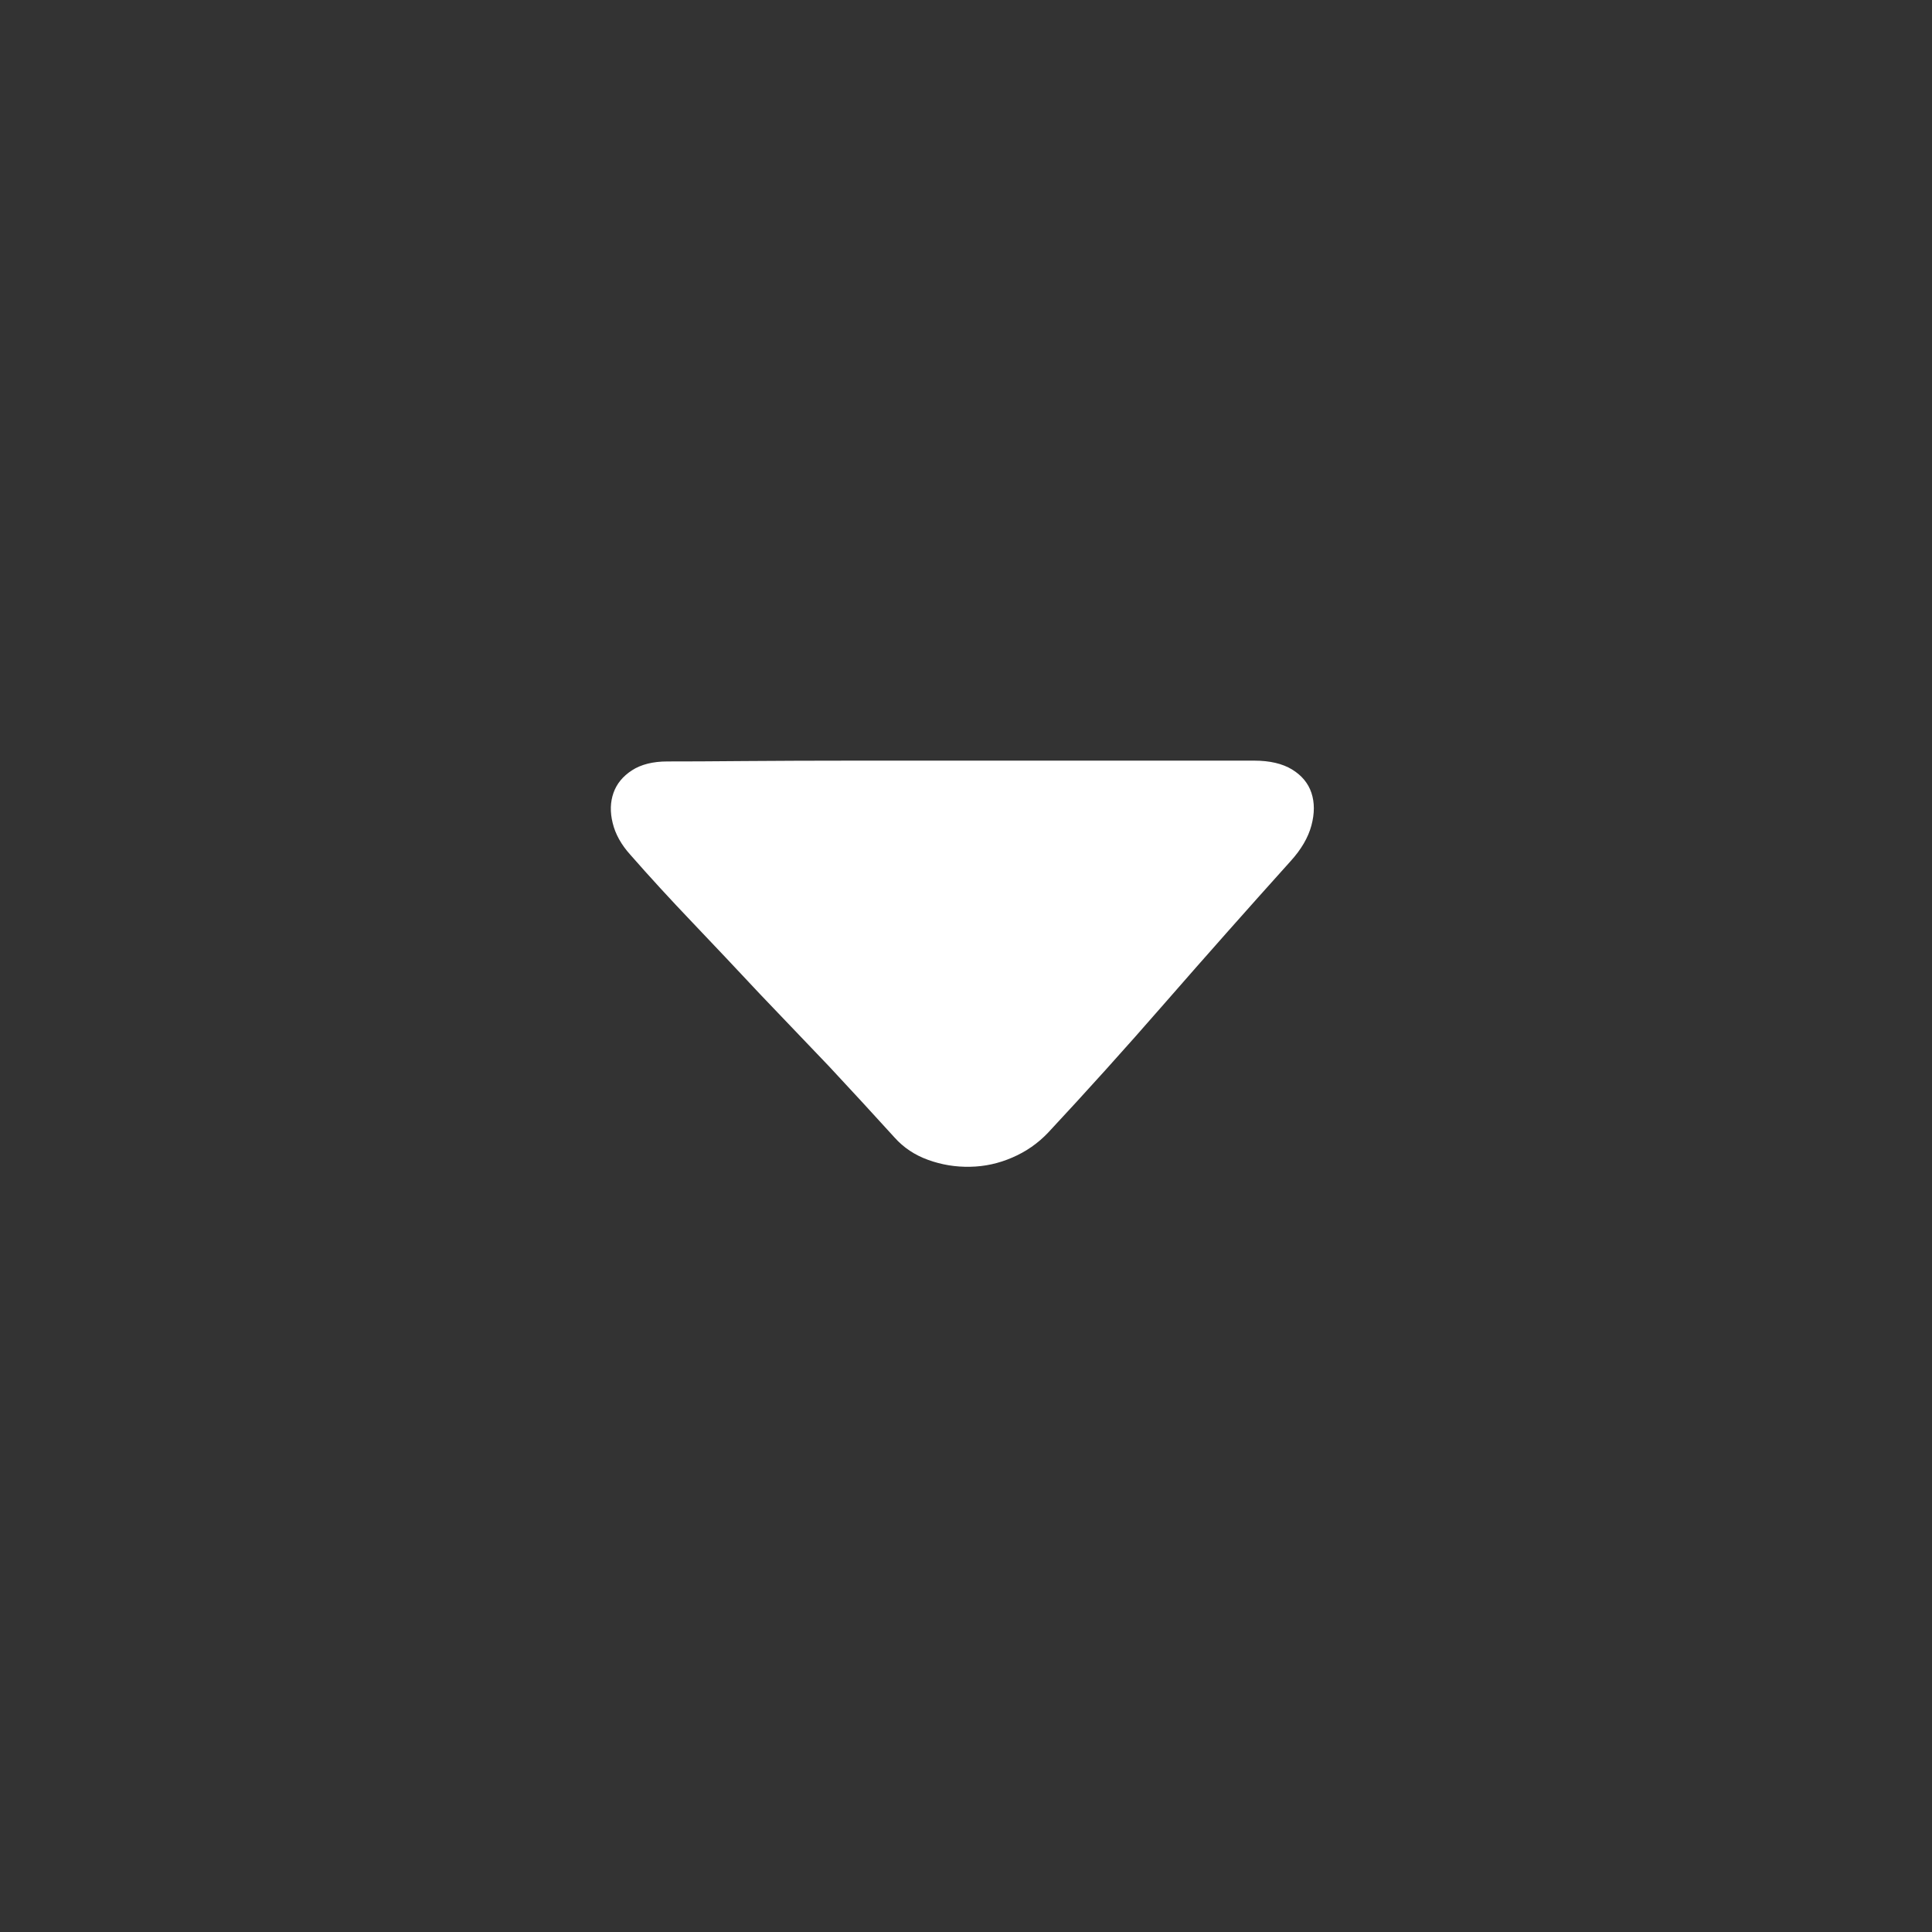<svg width="24" height="24" viewBox="0 0 24 24" fill="none" xmlns="http://www.w3.org/2000/svg">
<rect x="0" y="0" width="24" height="24" fill="#333333" stroke="none"/>
<path d="M15.581 9.449C15.774 9.449 15.931 9.486 16.051 9.559C16.171 9.633 16.251 9.729 16.291 9.849C16.331 9.969 16.331 10.104 16.291 10.254C16.251 10.404 16.164 10.553 16.031 10.699C15.491 11.299 14.971 11.886 14.471 12.459C13.971 13.033 13.487 13.569 13.021 14.069C12.894 14.203 12.746 14.306 12.576 14.379C12.406 14.453 12.231 14.491 12.051 14.494C11.871 14.498 11.697 14.469 11.531 14.409C11.364 14.349 11.224 14.256 11.111 14.129C10.851 13.843 10.581 13.549 10.301 13.249L9.441 12.349C9.161 12.049 8.882 11.754 8.606 11.464C8.329 11.174 8.071 10.893 7.831 10.619C7.717 10.493 7.644 10.361 7.611 10.224C7.577 10.088 7.581 9.963 7.621 9.849C7.661 9.736 7.737 9.643 7.851 9.569C7.964 9.496 8.111 9.459 8.291 9.459C8.524 9.459 8.846 9.458 9.256 9.454C9.666 9.451 10.114 9.449 10.601 9.449H12.101H13.571H14.801H15.581Z" fill="white"/>
</svg>
